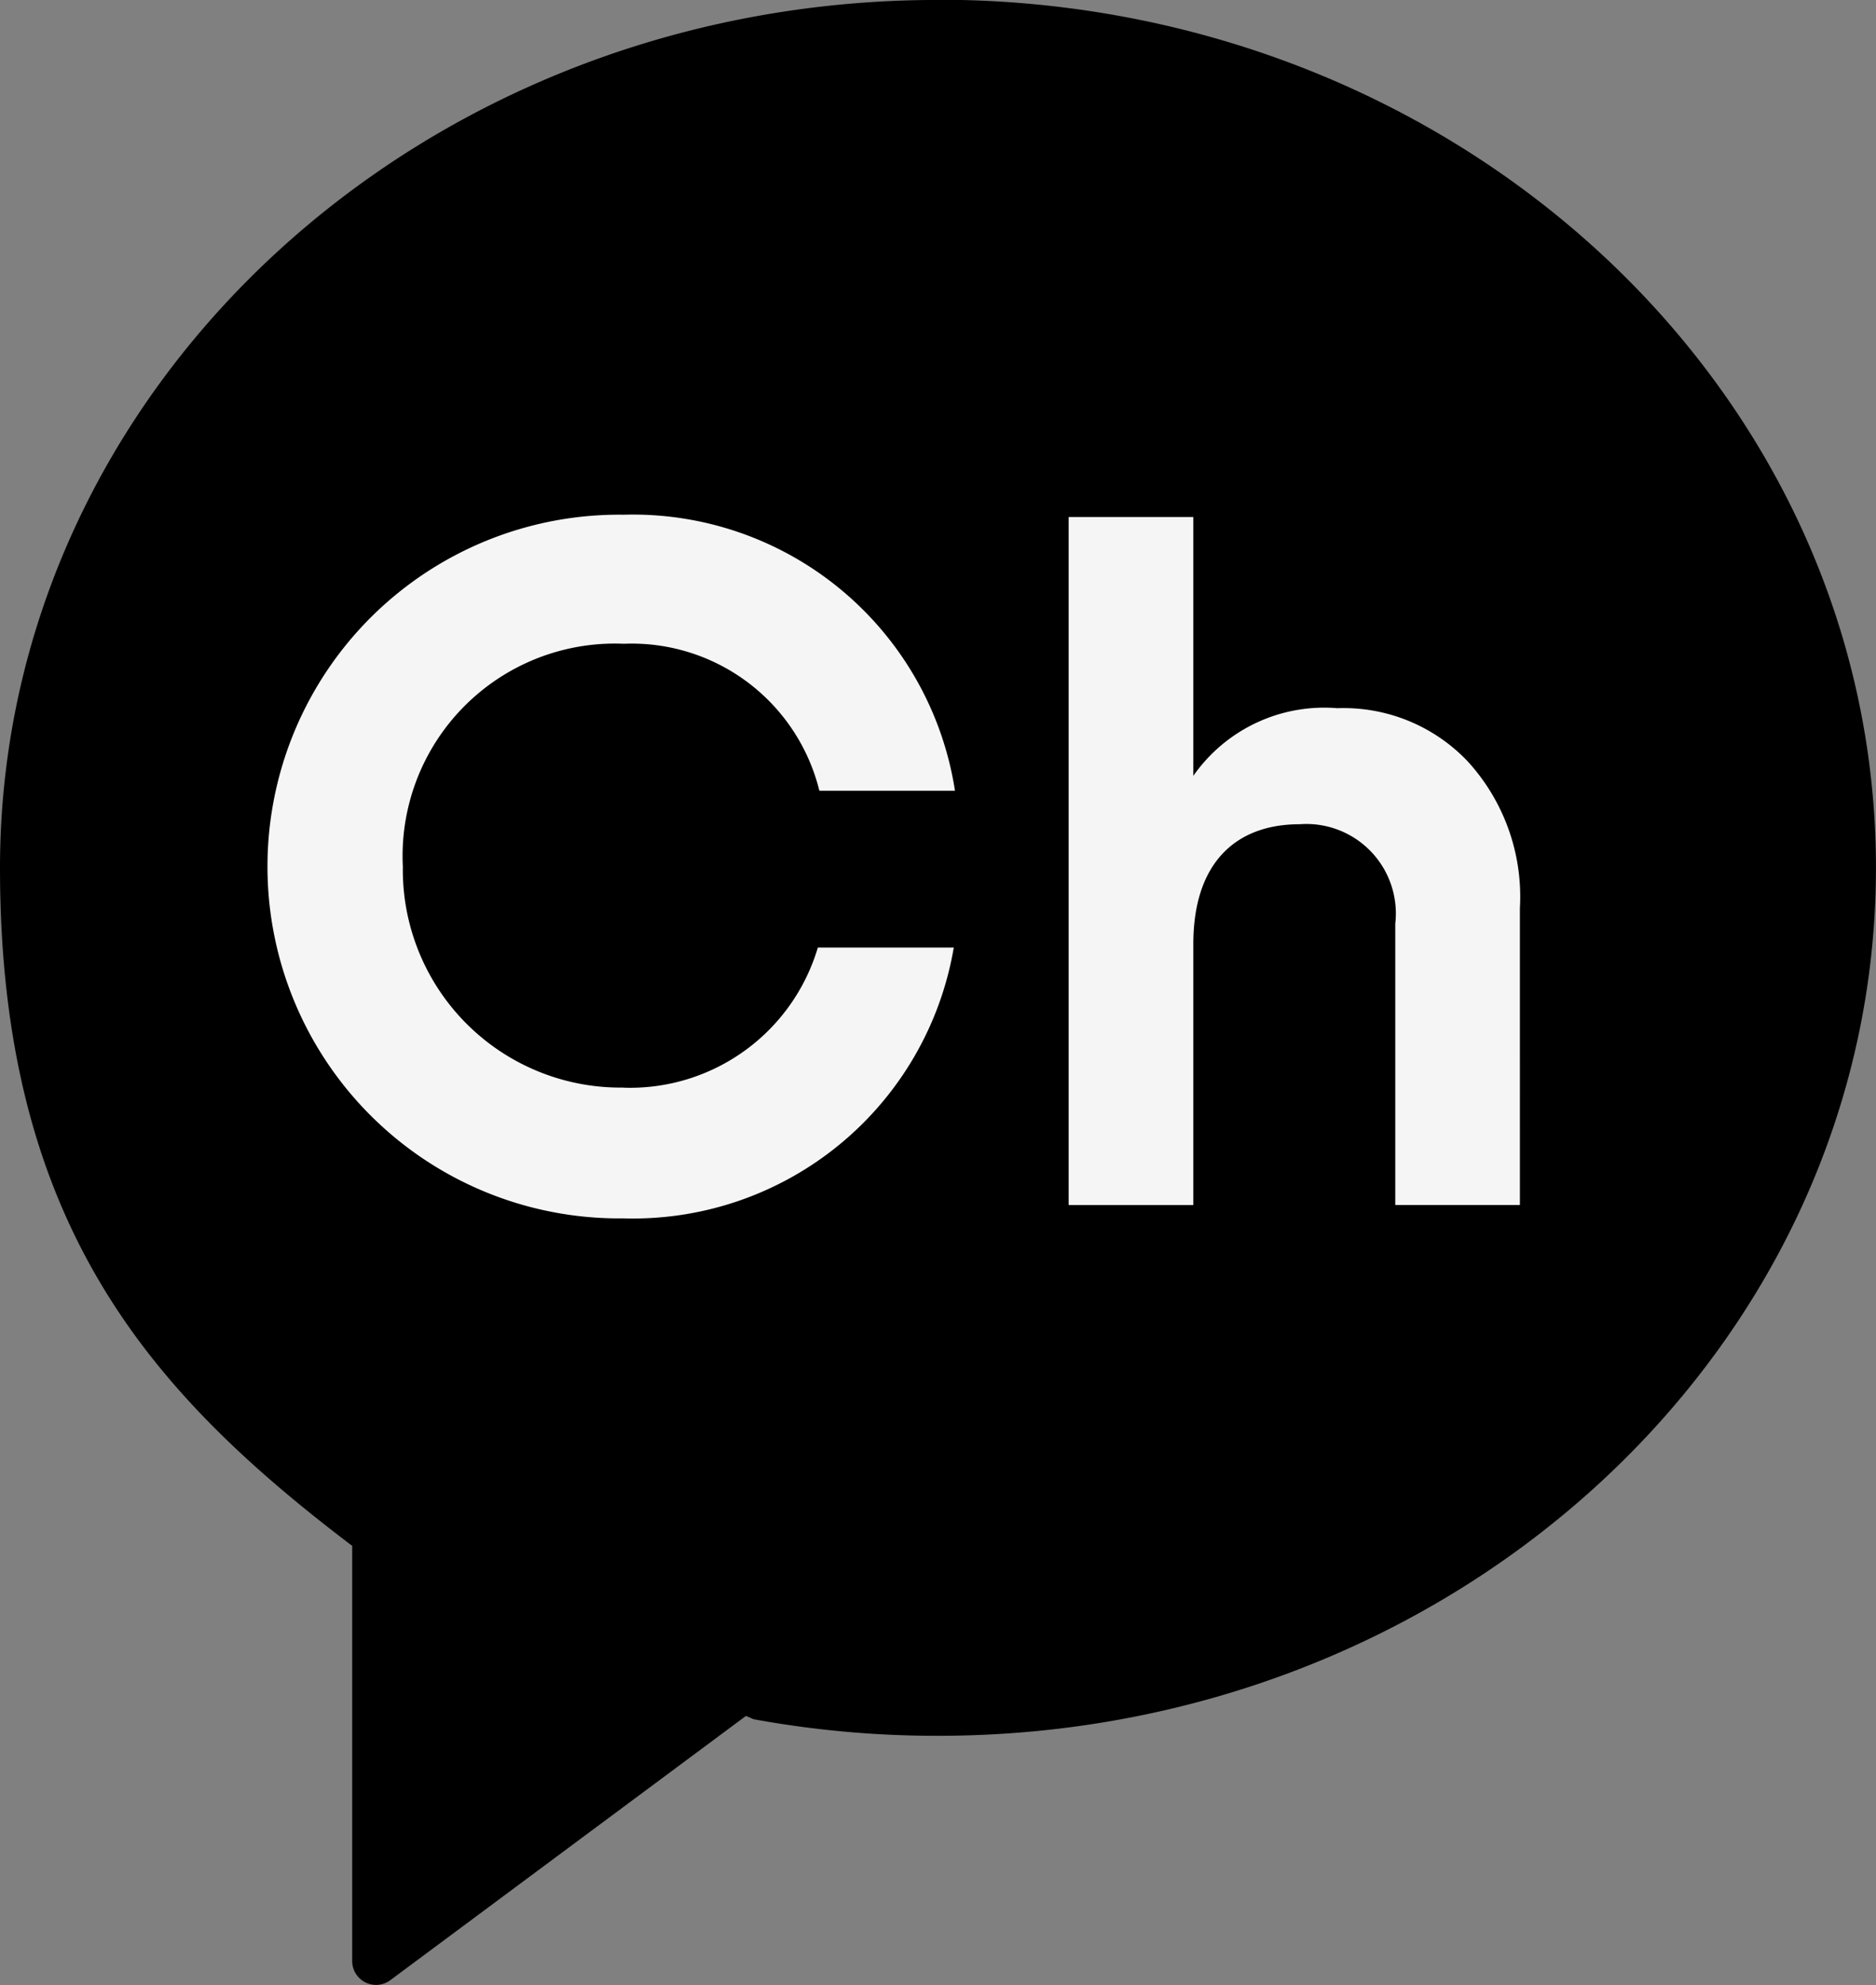 <svg xmlns="http://www.w3.org/2000/svg" width="33.963" height="35.919" viewBox="0 0 33.963 35.919"><rect x="0" y="0" width="33.963" height="35.919" fill="#808080" stroke="none"/><g transform="translate(2136 -3368.08)"><path d="M709.829,593.983c-8.933,0-16.174,6.7-16.174,14.96,0,6.1,2.556,9.015,6.057,11.671l.016.007v7.16a.411.411,0,0,0,.657.33l6.133-4.555.133.057a17.537,17.537,0,0,0,3.179.29c8.933,0,16.174-6.7,16.174-14.96s-7.241-14.96-16.174-14.96" transform="translate(-2828.847 2774.951)" fill="#f5f5f5"/><path d="M708.573,591.8c-9.379,0-16.982,7.032-16.982,15.707,0,6.407,2.684,9.465,6.359,12.254l.017.008v7.518a.432.432,0,0,0,.69.346l6.439-4.782.139.06a18.4,18.4,0,0,0,3.337.3c9.379,0,16.981-7.033,16.981-15.708s-7.6-15.707-16.981-15.707m-5.692,19.687a3.547,3.547,0,0,0,3.517-2.535h2.461a5.891,5.891,0,0,1-5.978,4.9,6.367,6.367,0,1,1,0-12.733,5.9,5.9,0,0,1,6,4.995h-2.455a3.5,3.5,0,0,0-3.541-2.66,3.844,3.844,0,0,0-4,4.031,3.942,3.942,0,0,0,4,4m16.223,2.125h-2.256v-5.09a1.62,1.62,0,0,0-1.732-1.8c-1.172,0-1.924.717-1.924,2.168v4.723h-2.257v-12.45h2.257v4.683a2.892,2.892,0,0,1,2.606-1.224,3.1,3.1,0,0,1,2.361.962,3.63,3.63,0,0,1,.945,2.659Z" transform="translate(-2827.591 2776.279)"/></g></svg>
